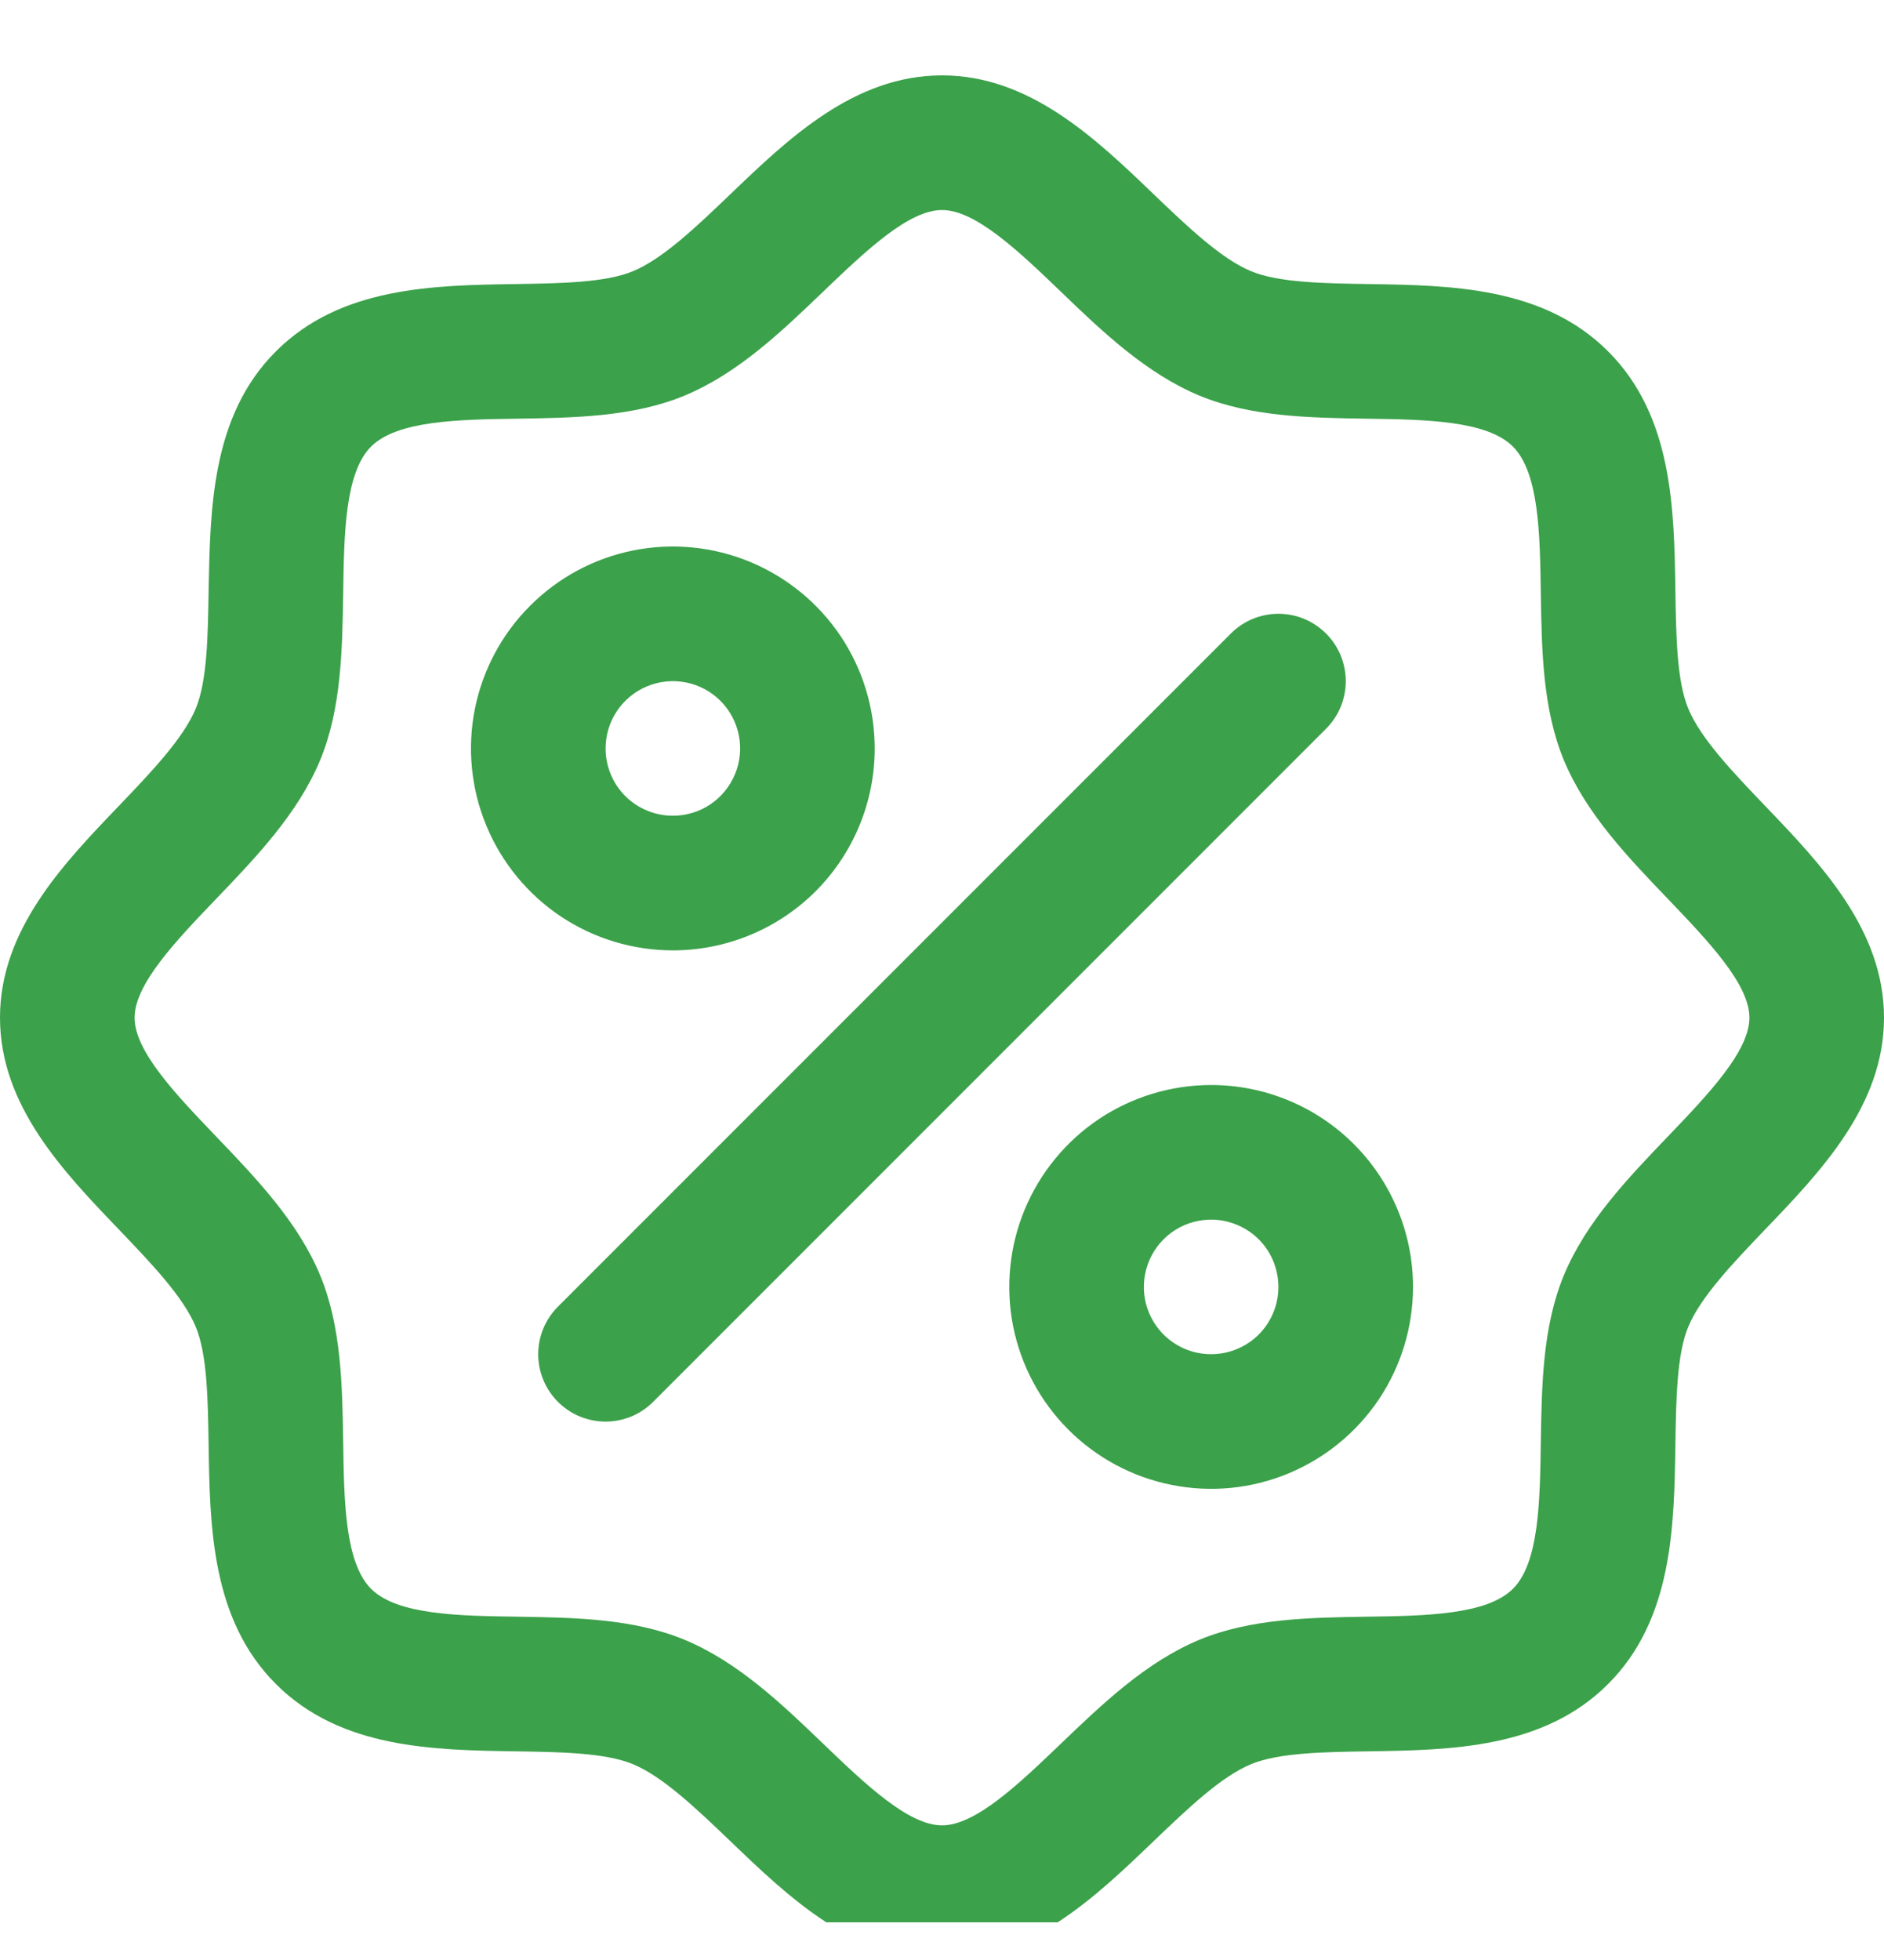 <?xml version="1.0" encoding="UTF-8"?> <svg xmlns="http://www.w3.org/2000/svg" width="25" height="26" viewBox="0 0 25 26" fill="none"><g clip-path="url(#clip0_14701_16089)"><path d="M23.422 10.69C23.001 10.25 22.566 9.797 22.402 9.398C22.25 9.033 22.241 8.429 22.232 7.843C22.215 6.753 22.198 5.519 21.339 4.661C20.481 3.802 19.247 3.785 18.157 3.768C17.571 3.759 16.966 3.75 16.602 3.598C16.204 3.434 15.75 2.999 15.31 2.578C14.54 1.838 13.665 1 12.5 1C11.335 1 10.461 1.838 9.69 2.578C9.25 2.999 8.797 3.434 8.398 3.598C8.036 3.75 7.429 3.759 6.843 3.768C5.753 3.785 4.519 3.802 3.661 4.661C2.802 5.519 2.79 6.753 2.768 7.843C2.759 8.429 2.75 9.033 2.598 9.398C2.434 9.796 1.999 10.25 1.578 10.69C0.838 11.461 0 12.335 0 13.5C0 14.665 0.838 15.539 1.578 16.31C1.999 16.75 2.434 17.203 2.598 17.602C2.75 17.966 2.759 18.571 2.768 19.157C2.785 20.247 2.802 21.481 3.661 22.339C4.519 23.198 5.753 23.215 6.843 23.232C7.429 23.241 8.033 23.25 8.398 23.402C8.796 23.566 9.25 24.001 9.69 24.422C10.46 25.162 11.335 26 12.5 26C13.665 26 14.539 25.162 15.31 24.422C15.75 24.001 16.203 23.566 16.602 23.402C16.966 23.25 17.571 23.241 18.157 23.232C19.247 23.215 20.481 23.198 21.339 22.339C22.198 21.481 22.215 20.247 22.232 19.157C22.241 18.571 22.25 17.966 22.402 17.602C22.566 17.204 23.001 16.75 23.422 16.31C24.162 15.539 25 14.665 25 13.5C25 12.335 24.162 11.461 23.422 10.69ZM22.133 15.075C21.598 15.633 21.045 16.21 20.751 16.919C20.47 17.599 20.458 18.377 20.446 19.131C20.435 19.912 20.423 20.73 20.076 21.076C19.729 21.422 18.916 21.435 18.131 21.446C17.377 21.458 16.599 21.47 15.918 21.751C15.21 22.045 14.633 22.598 14.075 23.133C13.517 23.667 12.946 24.214 12.5 24.214C12.054 24.214 11.479 23.665 10.925 23.133C10.372 22.601 9.79 22.045 9.081 21.751C8.401 21.47 7.623 21.458 6.869 21.446C6.088 21.435 5.27 21.423 4.924 21.076C4.578 20.729 4.565 19.916 4.554 19.131C4.542 18.377 4.53 17.599 4.249 16.919C3.955 16.21 3.402 15.633 2.867 15.075C2.333 14.517 1.786 13.946 1.786 13.5C1.786 13.054 2.335 12.48 2.867 11.925C3.4 11.37 3.955 10.79 4.249 10.082C4.53 9.401 4.542 8.623 4.554 7.869C4.565 7.088 4.577 6.27 4.924 5.924C5.271 5.578 6.084 5.565 6.869 5.554C7.623 5.542 8.401 5.53 9.081 5.249C9.79 4.955 10.367 4.402 10.925 3.867C11.483 3.333 12.054 2.786 12.5 2.786C12.946 2.786 13.521 3.335 14.075 3.867C14.628 4.4 15.21 4.955 15.918 5.249C16.599 5.53 17.377 5.542 18.131 5.554C18.912 5.565 19.73 5.577 20.076 5.924C20.422 6.271 20.435 7.084 20.446 7.869C20.458 8.623 20.47 9.401 20.751 10.082C21.045 10.79 21.598 11.367 22.133 11.925C22.667 12.483 23.214 13.054 23.214 13.5C23.214 13.946 22.665 14.52 22.133 15.075ZM11.607 9.929C11.607 9.399 11.45 8.881 11.156 8.44C10.861 8 10.443 7.657 9.954 7.454C9.464 7.251 8.926 7.198 8.406 7.301C7.886 7.405 7.409 7.66 7.035 8.035C6.66 8.409 6.405 8.886 6.301 9.406C6.198 9.926 6.251 10.464 6.454 10.954C6.657 11.443 7 11.861 7.44 12.156C7.881 12.45 8.399 12.607 8.929 12.607C9.639 12.607 10.32 12.325 10.823 11.823C11.325 11.32 11.607 10.639 11.607 9.929ZM8.036 9.929C8.036 9.752 8.088 9.579 8.186 9.433C8.284 9.286 8.424 9.171 8.587 9.104C8.75 9.036 8.93 9.018 9.103 9.053C9.276 9.087 9.435 9.172 9.56 9.297C9.685 9.422 9.77 9.581 9.804 9.754C9.839 9.928 9.821 10.107 9.753 10.27C9.686 10.433 9.571 10.573 9.425 10.671C9.278 10.769 9.105 10.821 8.929 10.821C8.692 10.821 8.465 10.727 8.297 10.56C8.13 10.393 8.036 10.165 8.036 9.929ZM16.071 14.393C15.542 14.393 15.024 14.55 14.583 14.844C14.143 15.139 13.8 15.557 13.597 16.046C13.394 16.536 13.341 17.074 13.444 17.594C13.548 18.114 13.803 18.591 14.177 18.965C14.552 19.34 15.029 19.595 15.549 19.698C16.069 19.802 16.607 19.749 17.096 19.546C17.586 19.343 18.004 19 18.299 18.56C18.593 18.119 18.75 17.601 18.75 17.071C18.75 16.361 18.468 15.68 17.965 15.177C17.463 14.675 16.782 14.393 16.071 14.393ZM16.071 17.964C15.895 17.964 15.722 17.912 15.575 17.814C15.428 17.716 15.314 17.576 15.246 17.413C15.179 17.25 15.161 17.07 15.196 16.897C15.23 16.724 15.315 16.565 15.44 16.44C15.565 16.315 15.724 16.23 15.897 16.196C16.07 16.161 16.25 16.179 16.413 16.247C16.576 16.314 16.716 16.428 16.814 16.575C16.912 16.722 16.964 16.895 16.964 17.071C16.964 17.308 16.87 17.535 16.703 17.703C16.535 17.87 16.308 17.964 16.071 17.964ZM17.596 9.667L8.667 18.596C8.584 18.679 8.486 18.745 8.378 18.79C8.269 18.834 8.153 18.858 8.036 18.858C7.918 18.858 7.802 18.834 7.694 18.79C7.585 18.745 7.487 18.679 7.404 18.596C7.321 18.513 7.255 18.415 7.21 18.306C7.165 18.198 7.142 18.082 7.142 17.964C7.142 17.847 7.165 17.731 7.21 17.622C7.255 17.514 7.321 17.416 7.404 17.333L16.333 8.404C16.416 8.321 16.514 8.255 16.622 8.21C16.731 8.165 16.847 8.142 16.964 8.142C17.082 8.142 17.198 8.165 17.306 8.21C17.415 8.255 17.513 8.321 17.596 8.404C17.679 8.487 17.745 8.585 17.79 8.694C17.834 8.802 17.858 8.918 17.858 9.036C17.858 9.153 17.834 9.269 17.79 9.378C17.745 9.486 17.679 9.584 17.596 9.667Z" fill="#3BA14A"></path></g><defs><clipPath id="clip0_14701_16089"><rect width="25" height="25" fill="white" transform="translate(0 0.5)"></rect></clipPath></defs></svg> 